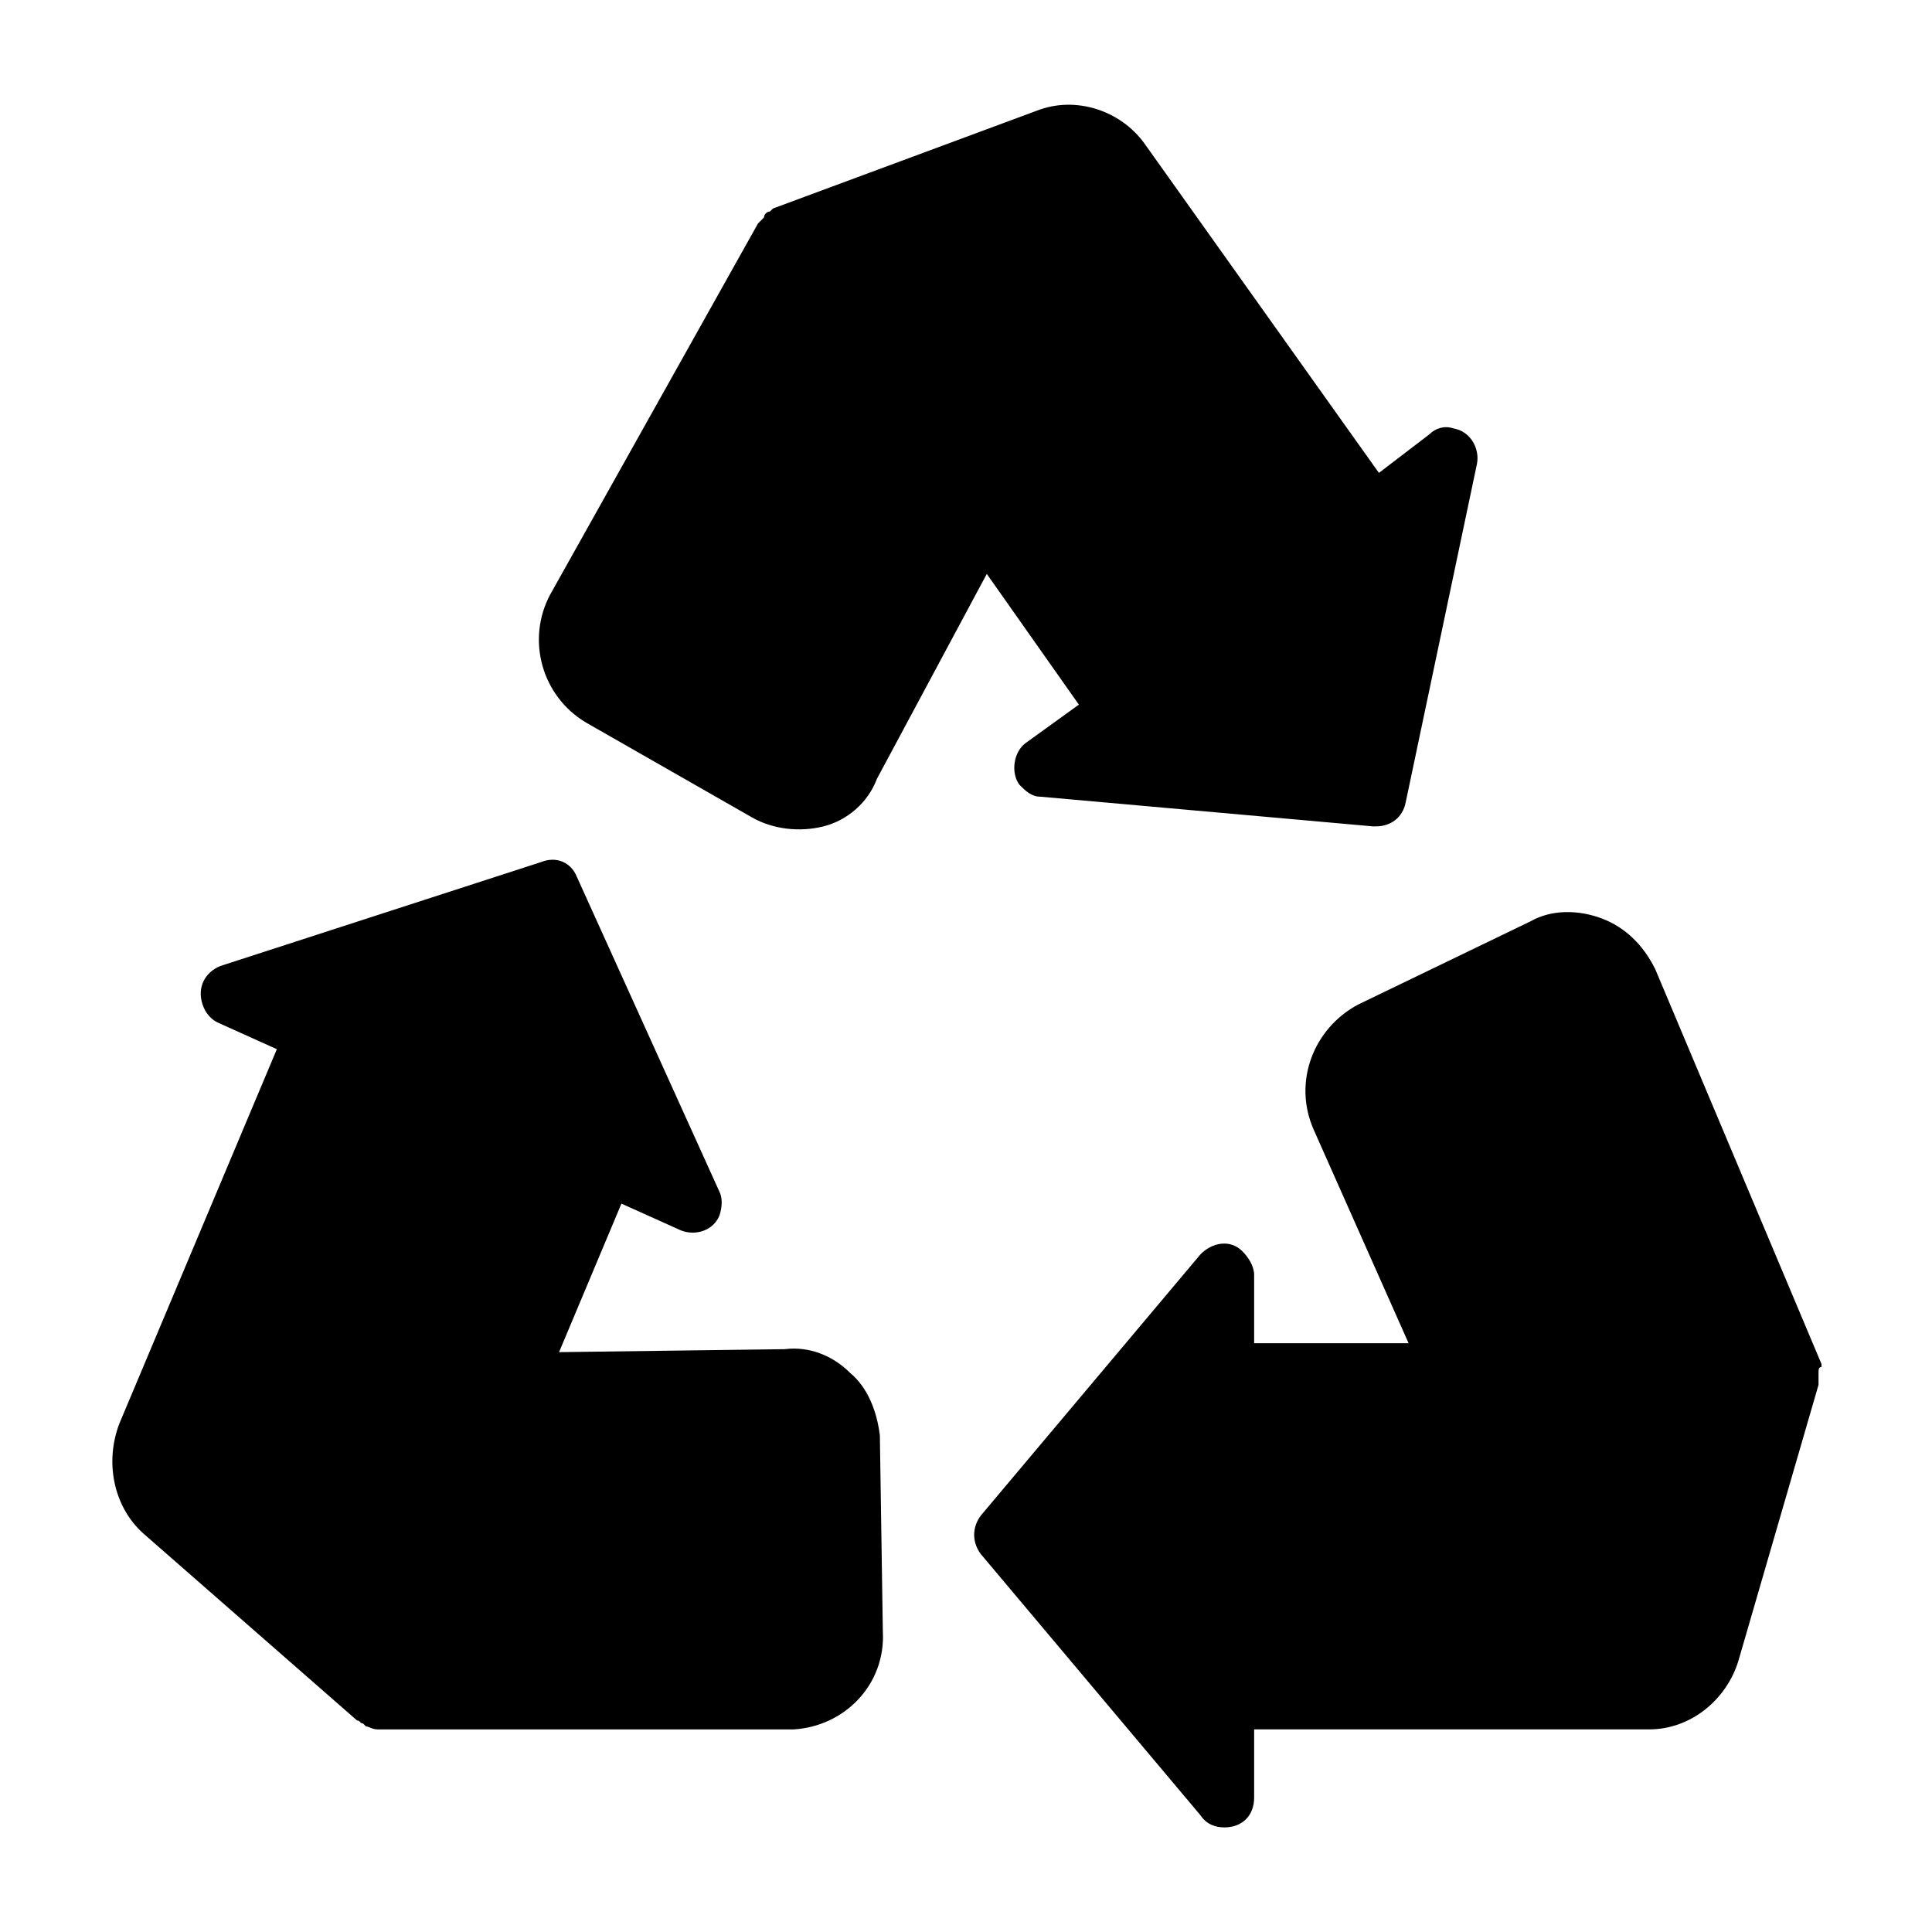 <?xml version="1.0" encoding="UTF-8"?>
<!-- Uploaded to: ICON Repo, www.iconrepo.com, Generator: ICON Repo Mixer Tools -->
<svg fill="#000000" width="800px" height="800px" version="1.1" viewBox="144 144 512 512" xmlns="http://www.w3.org/2000/svg">
 <path d="m625.93 507.84v3.148l-21.254 73.211c-3.148 10.234-12.594 18.105-23.617 18.105h-104.7v18.105c0 4.723-3.148 7.871-7.871 7.871-2.363 0-4.723-0.789-6.297-3.148l-58.254-69.273c-2.363-3.148-2.363-7.086 0-10.234l58.254-69.273c3.148-3.148 7.871-3.938 11.02-0.789 1.574 1.574 3.148 3.938 3.148 6.297v18.105h40.934l-25.191-56.68c-5.512-12.594 0-26.766 11.809-33.062l45.656-22.043c5.512-3.148 12.594-3.148 18.895-0.789 6.297 2.363 11.02 7.086 14.168 13.383l44.082 104.7v0.789c-0.781 0.004-0.781 0.793-0.781 1.578zm-256.63 0c-4.723-4.723-11.02-7.086-17.32-6.297l-59.824 0.789 16.531-39.359 15.742 7.086c3.938 1.574 8.66 0 10.234-3.938 0.789-2.363 0.789-4.723 0-6.297l-37.785-83.445c-1.574-3.938-5.512-5.512-9.445-3.938l-85.02 27.555c-3.938 1.574-6.297 5.512-4.723 10.234 0.789 2.363 2.363 3.938 3.938 4.723l15.742 7.086-41.723 99.184c-3.938 10.234-1.574 22.043 6.297 29.125l56.68 49.594c0.789 0 0.789 0.789 1.574 0.789l0.789 0.789c0.789 0 1.574 0.789 3.148 0.789h110.21c13.383-0.789 24.402-11.809 23.617-25.977l-0.789-51.957c-0.785-6.301-3.148-12.598-7.871-16.535zm-70.059-172.39 44.082 25.191c5.512 3.148 12.594 3.938 18.895 2.363 6.297-1.574 11.809-6.297 14.168-12.594l29.125-54.316 24.402 34.637-14.168 10.227c-3.148 2.363-3.938 7.871-1.574 11.02 1.574 1.574 3.148 3.148 5.512 3.148l88.168 7.871h0.789c3.938 0 7.086-2.363 7.871-6.297l18.895-89.742c0.789-3.938-1.574-8.66-6.297-9.445-2.363-0.789-4.723 0-6.297 1.574l-13.383 10.234-62.195-87.375c-6.297-8.66-18.105-12.594-28.34-8.66l-70.062 25.977-0.789 0.789c-0.789 0-1.574 0.789-1.574 1.574l-0.789 0.789s-0.789 0.789-0.789 0.789l-55.105 98.398c-6.289 11.805-2.352 26.762 9.457 33.848z"/>
</svg>